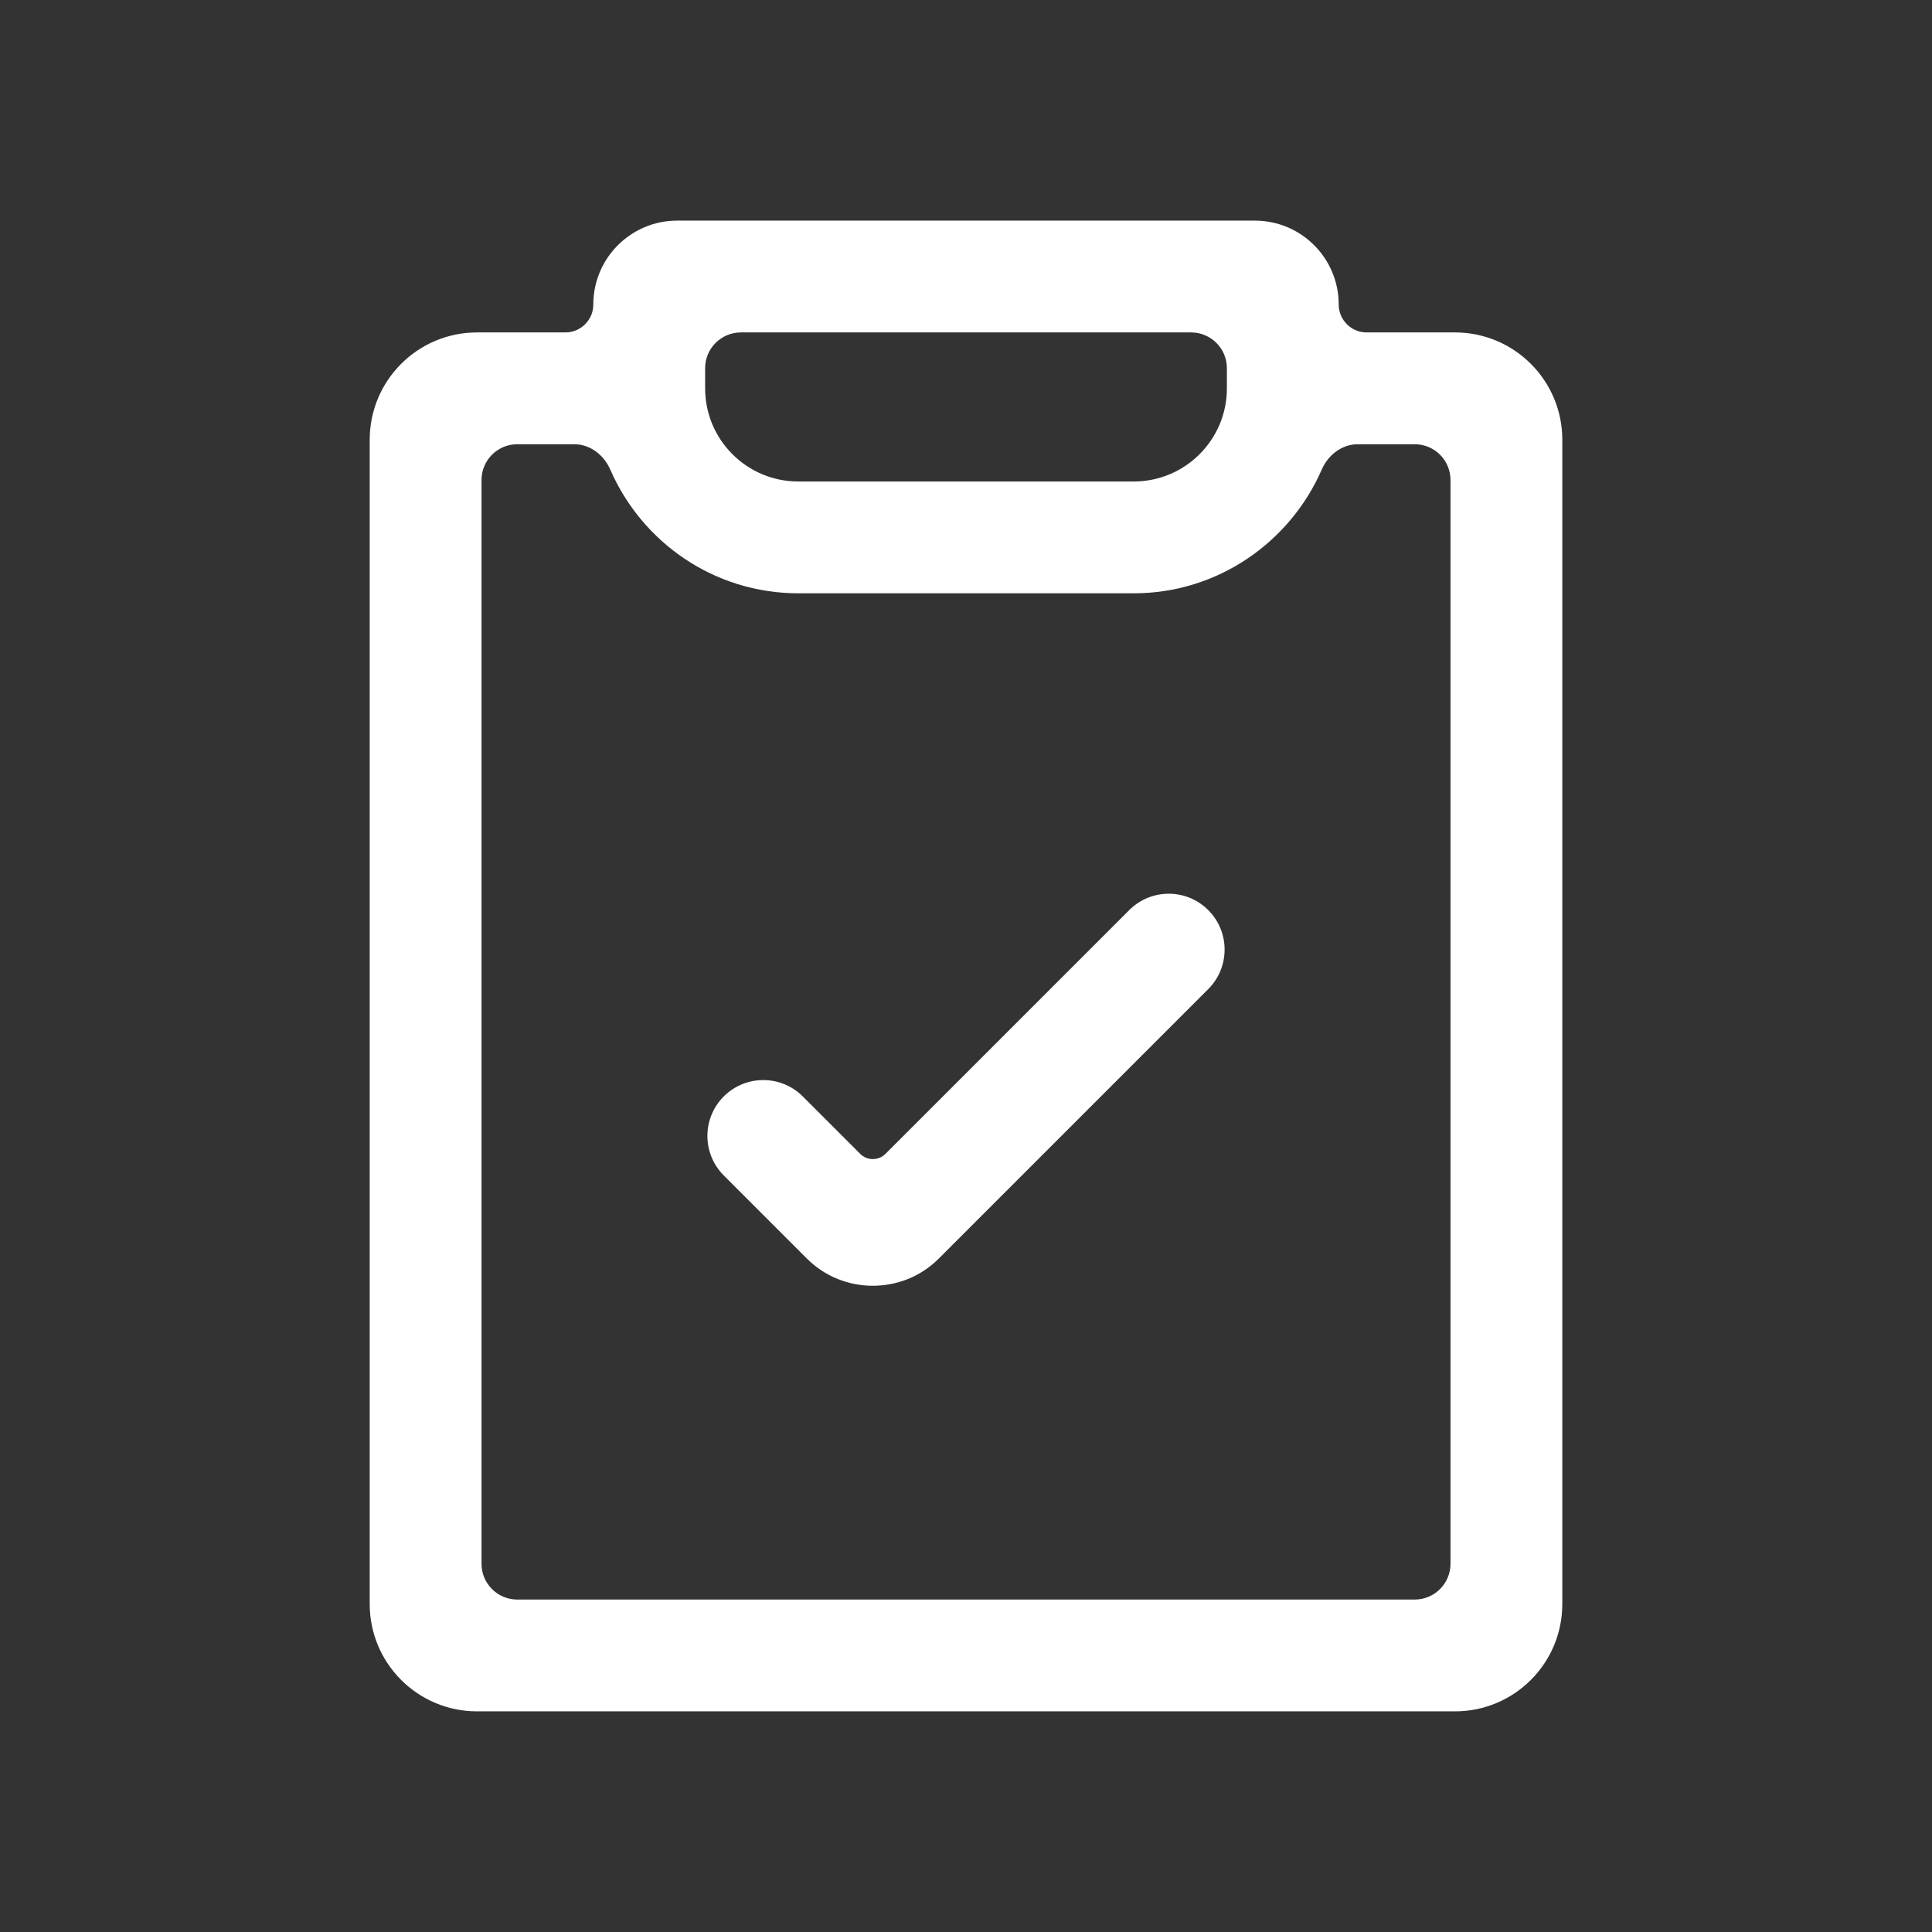 <svg width="108" height="108" viewBox="0 0 108 108" fill="none" xmlns="http://www.w3.org/2000/svg">
<rect x="0" y="0" width="108" height="108" fill="#333333" stroke="none"/>
<path fill-rule="evenodd" clip-rule="evenodd" d="M74.834 17.02C74.834 17.884 75.533 18.583 76.396 18.583H81.334C84.647 18.583 87.334 21.269 87.334 24.583V89.666C87.334 92.98 84.647 95.666 81.334 95.666H26.667C23.353 95.666 20.667 92.98 20.667 89.666V24.583C20.667 21.269 23.353 18.583 26.667 18.583H31.605C32.467 18.583 33.167 17.884 33.167 17.02C33.167 14.432 35.266 12.333 37.855 12.333H70.146C72.735 12.333 74.834 14.432 74.834 17.02ZM41.417 18.583C40.312 18.583 39.417 19.478 39.417 20.583V21.708C39.417 24.583 41.75 26.916 44.625 26.916H63.375C66.25 26.916 68.584 24.583 68.584 21.708V20.583C68.584 19.478 67.688 18.583 66.584 18.583H41.417ZM79.084 89.416C80.188 89.416 81.084 88.521 81.084 87.416V26.833C81.084 25.728 80.188 24.833 79.084 24.833H75.903C75.011 24.833 74.243 25.432 73.886 26.25C72.117 30.307 68.074 33.166 63.375 33.166H44.625C39.908 33.166 35.88 30.307 34.114 26.25C33.758 25.432 32.99 24.833 32.098 24.833H28.917C27.812 24.833 26.917 25.728 26.917 26.833V87.416C26.917 88.521 27.812 89.416 28.917 89.416H79.084ZM48.085 64.501C48.475 64.891 49.108 64.891 49.499 64.501L63.125 50.875C64.345 49.655 66.322 49.655 67.542 50.875C68.761 52.094 68.761 54.072 67.542 55.291L52.479 70.354C51.459 71.375 50.125 71.875 48.792 71.875C47.459 71.875 46.125 71.375 45.104 70.354L40.459 65.708C39.239 64.488 39.239 62.511 40.459 61.291C41.678 60.072 43.656 60.072 44.875 61.291L48.085 64.501Z" fill="white"/>
</svg>

